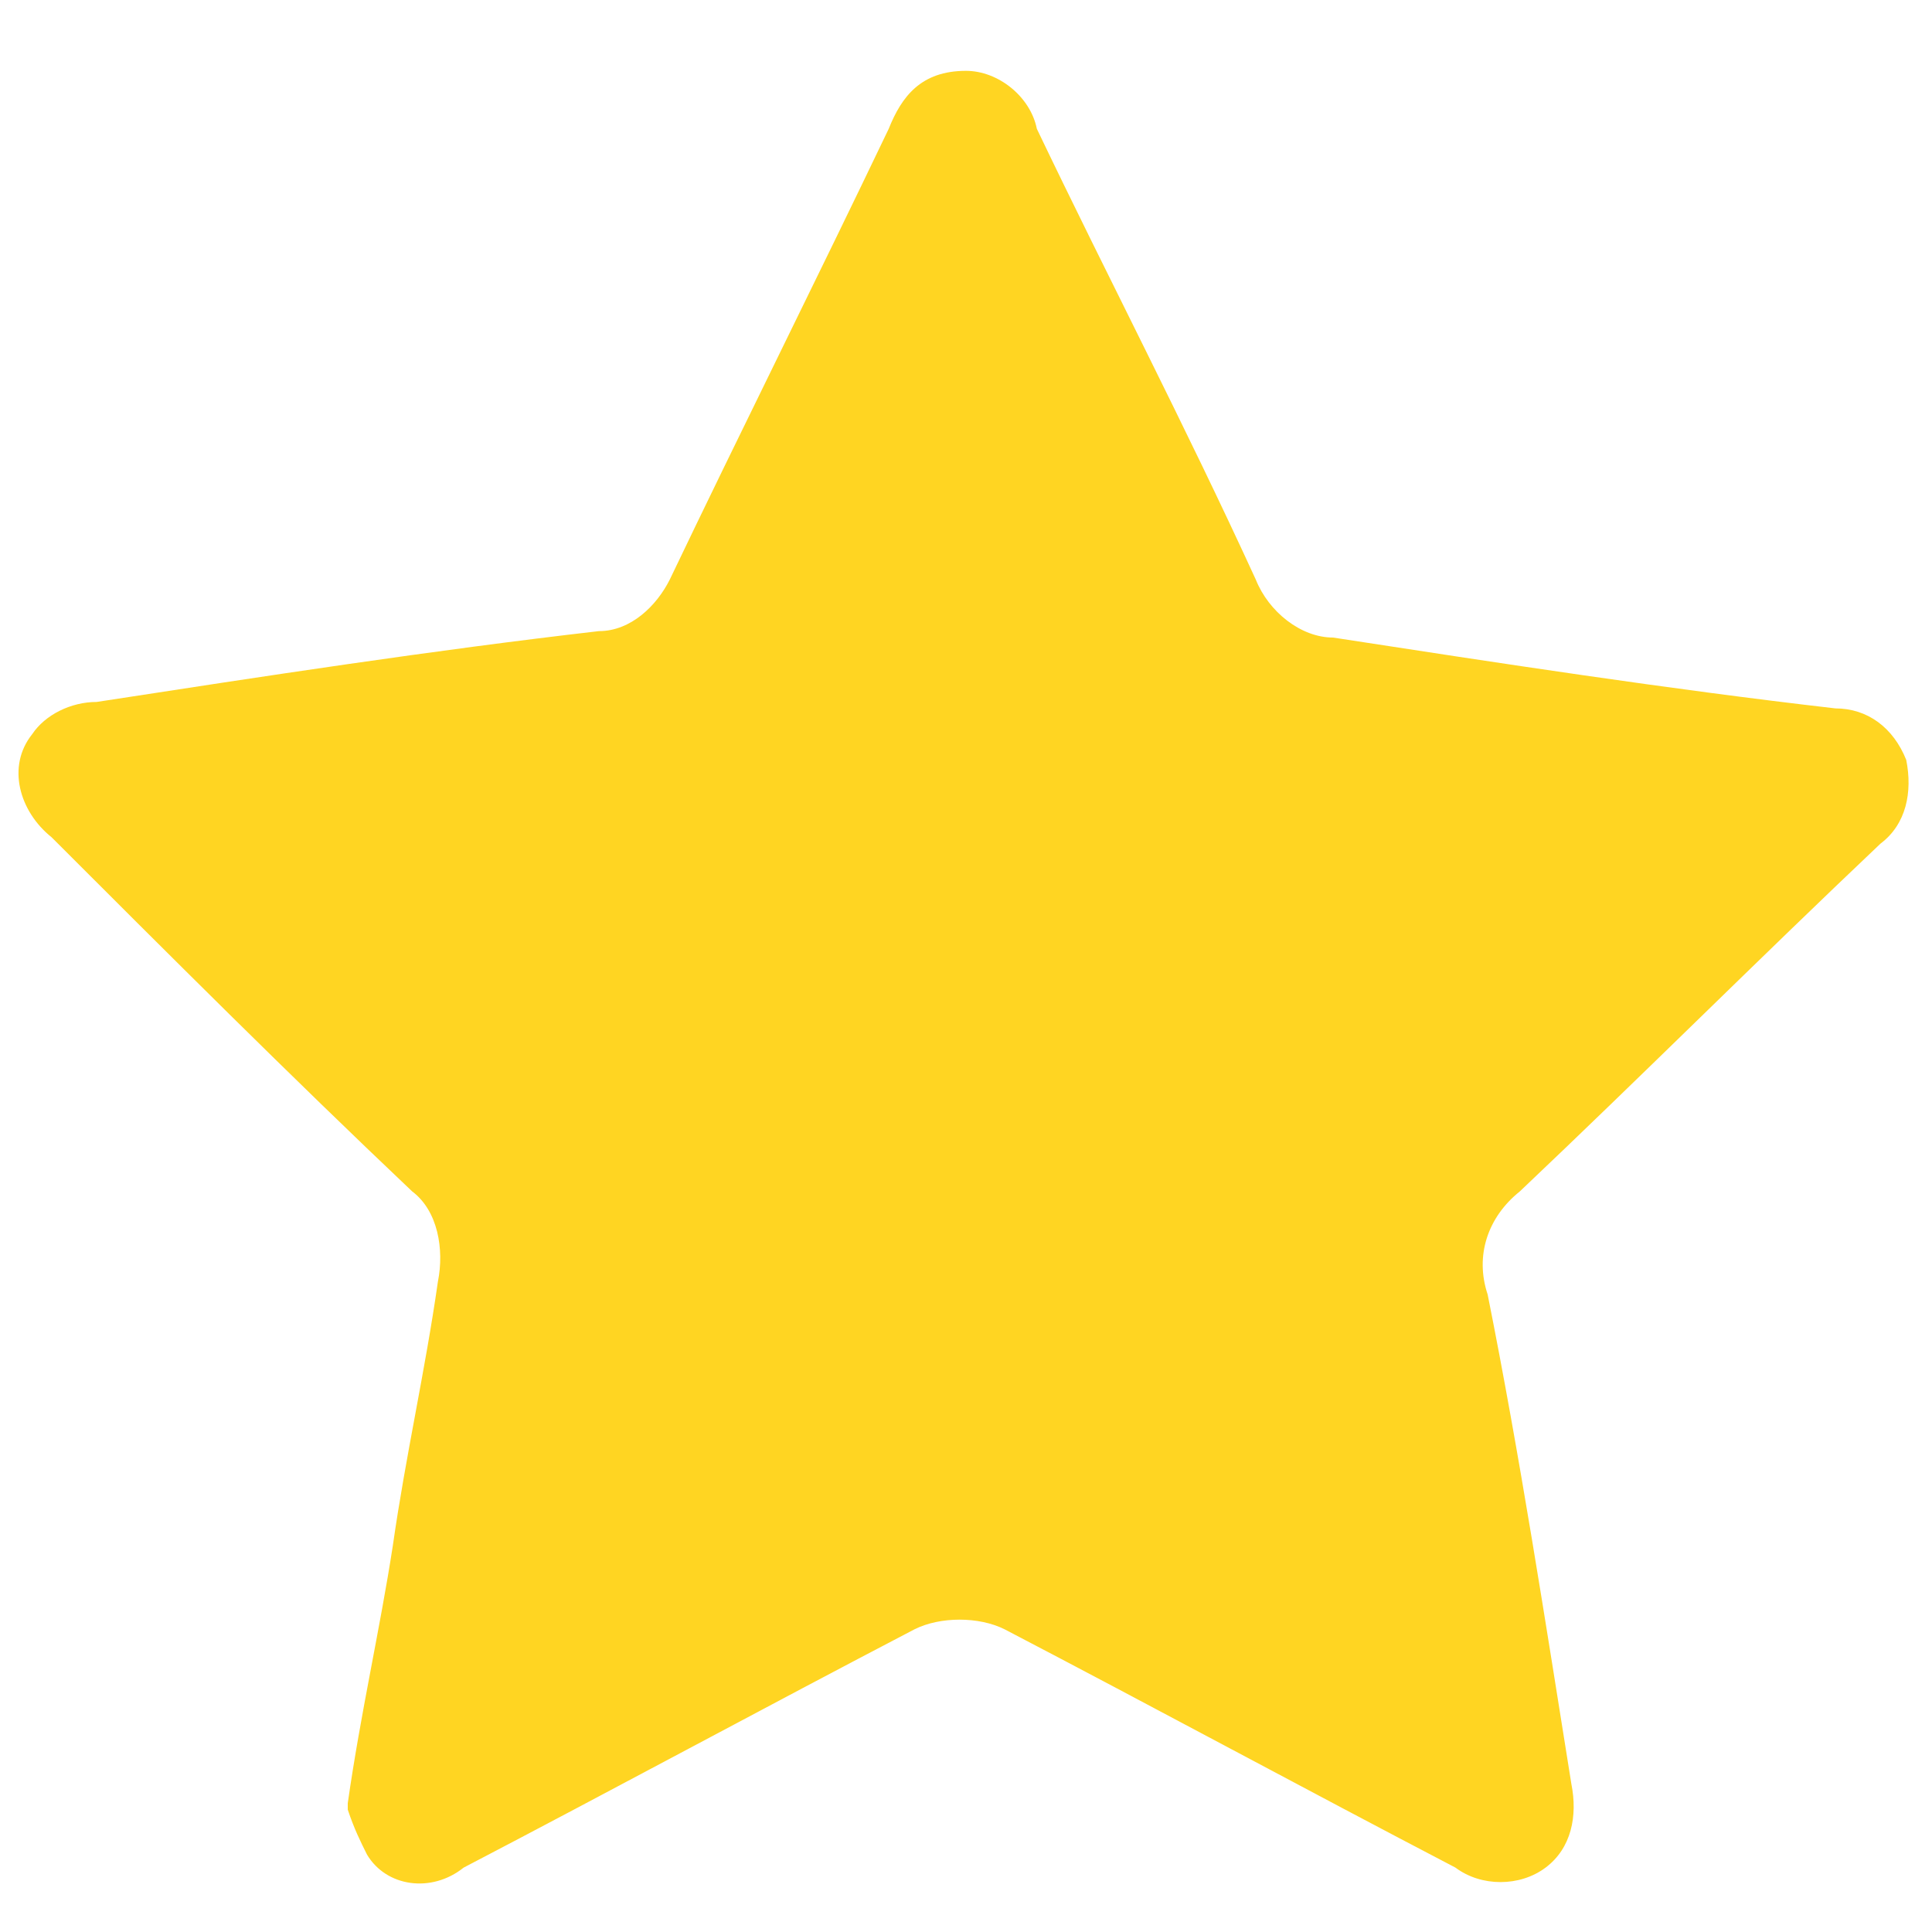 <?xml version="1.0" encoding="UTF-8"?>
<svg xmlns="http://www.w3.org/2000/svg" version="1.1" viewBox="0 0 30 30">
  <defs>
    <style>
      .cls-1 {
        fill: #ffd522;
      }
    </style>
  </defs>
  <!-- Generator: Adobe Illustrator 28.6.0, SVG Export Plug-In . SVG Version: 1.2.0 Build 709)  -->
  <g>
    <g id="Capa_1">
      <g id="Grupo_4422-2">
        <path id="Trazado_2258" class="cls-1" d="M5.4,28c.2-1.4.5-2.7.7-4,.2-1.4.5-2.7.7-4.1.1-.5,0-1.1-.4-1.4-1.9-1.8-3.8-3.7-5.6-5.5-.5-.4-.7-1.1-.3-1.6.2-.3.6-.5,1-.5,2.6-.4,5.2-.8,7.8-1.1.5,0,.9-.4,1.1-.8,1.1-2.3,2.3-4.7,3.4-7,.2-.5.5-.9,1.2-.9.5,0,1,.4,1.1.9,1.1,2.3,2.3,4.6,3.4,7,.2.5.7.9,1.2.9,2.6.4,5.2.8,7.8,1.1.5,0,.9.3,1.1.8.1.5,0,1-.4,1.3-1.9,1.8-3.7,3.6-5.6,5.4-.5.4-.7,1-.5,1.6.5,2.5.9,5.1,1.3,7.6.1.5,0,1-.4,1.3-.4.3-1,.3-1.4,0-2.3-1.2-4.7-2.5-7-3.7-.4-.2-1-.2-1.4,0-2.3,1.2-4.7,2.5-7,3.7-.5.4-1.2.3-1.5-.2-.1-.2-.2-.4-.3-.7"/>
      </g>
    </g>
  </g>
</svg>